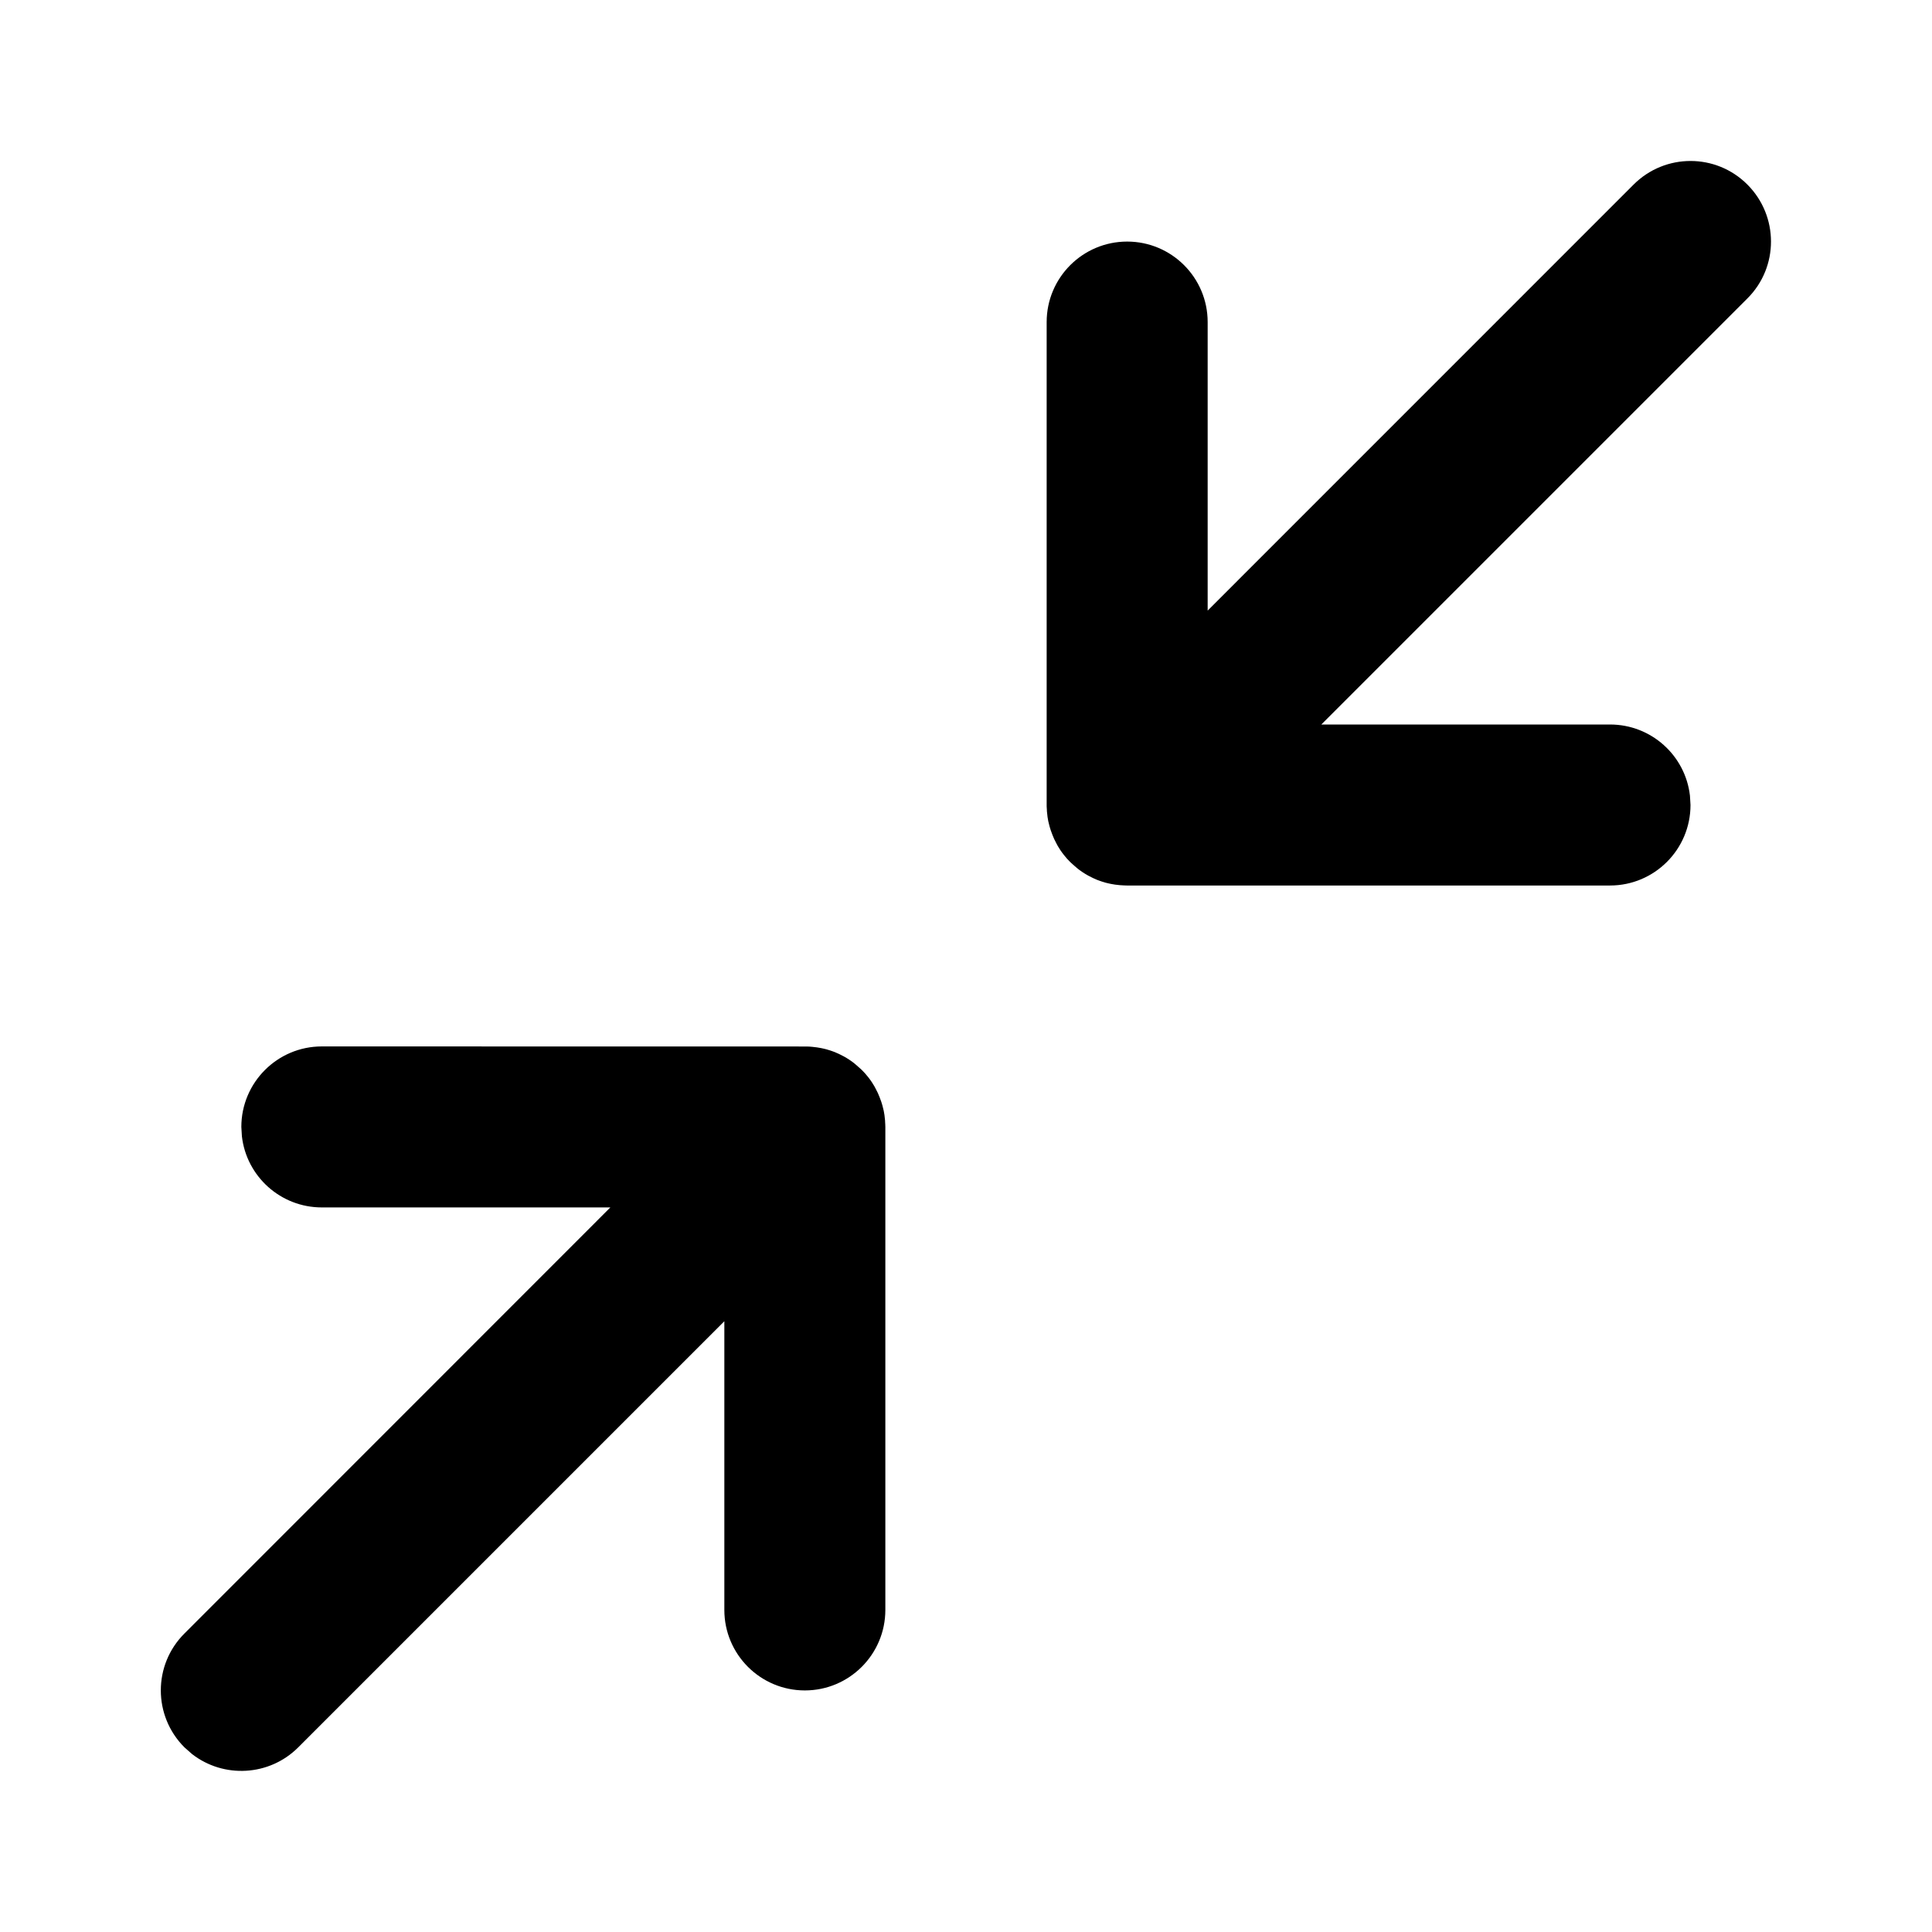 <?xml version="1.0" encoding="utf-8"?>
<svg height="24" viewBox="0 0 24 24" width="24" xmlns="http://www.w3.org/2000/svg"><path d="m10 13c.006 0 .013 0.0.019 0.0.023 0.0.047.002.07.004.02.002.04.004.06.007.017.003.034.006.052.009.022.004.044.01.065.015.016.004.031.009.046.014.02.006.039.014.059.021.018.007.035.015.052.023.021.01.041.02.061.031.012.007.024.014.036.021.026.016.05.032.074.05.039.029.077.061.112.097l-.09-.08c.063.05.121.107.17.17.006.007.011.014.016.021.018.024.035.049.05.075.007.012.015.024.021.037.011.02.021.04.031.061.008.017.015.034.022.052.008.02.015.04.022.06.005.015.009.03.014.046.006.022.011.043.016.065.003.017.007.035.009.052.007.048.011.098.011.148l-.004-.086c.002.018.003.036.003.054l.001.032v6c0 .552-.448 1-1 1-.552 0-1-.448-1-1v-3.586l-5.293 5.293c-.36.36-.928.388-1.32.083l-.094-.083c-.391-.391-.391-1.024 0-1.414l5.291-5.293h-3.584c-.513 0-.936-.386-.993-.883l-.007-.117c0-.552.448-1 1-1zm10.293-10.707c.391-.391 1.024-.391 1.414 0s.391 1.024 0 1.414l-5.293 5.293h3.586c.513 0 .936.386.993.883l.007.117c0 .552-.448 1-1 1h-6c-.011 0-.022-0-.033-.001-.017-.001-.035-.002-.053-.003-.022-.002-.042-.004-.063-.007-.017-.003-.034-.006-.052-.009-.022-.004-.044-.01-.065-.015-.016-.004-.031-.009-.046-.014-.02-.006-.039-.014-.059-.021-.018-.007-.035-.015-.052-.023-.021-.01-.041-.02-.061-.031-.012-.007-.024-.014-.036-.021-.026-.016-.05-.032-.074-.05-.039-.029-.077-.061-.112-.097l.09.08c-.063-.05-.121-.107-.17-.17-.006-.007-.011-.014-.016-.021-.018-.024-.035-.049-.05-.075-.007-.012-.015-.024-.021-.037-.011-.02-.021-.04-.031-.061-.008-.017-.015-.034-.022-.052-.008-.02-.015-.04-.022-.06-.005-.015-.009-.03-.014-.046-.006-.022-.011-.043-.016-.065-.003-.017-.007-.035-.009-.052-.007-.048-.011-.098-.011-.148l.004.089c-.002-.023-.003-.047-.004-.07l-0-.019v-6c0-.552.448-1 1-1s1 .448 1 1v3.584z"  fill-rule="evenodd"/></svg>